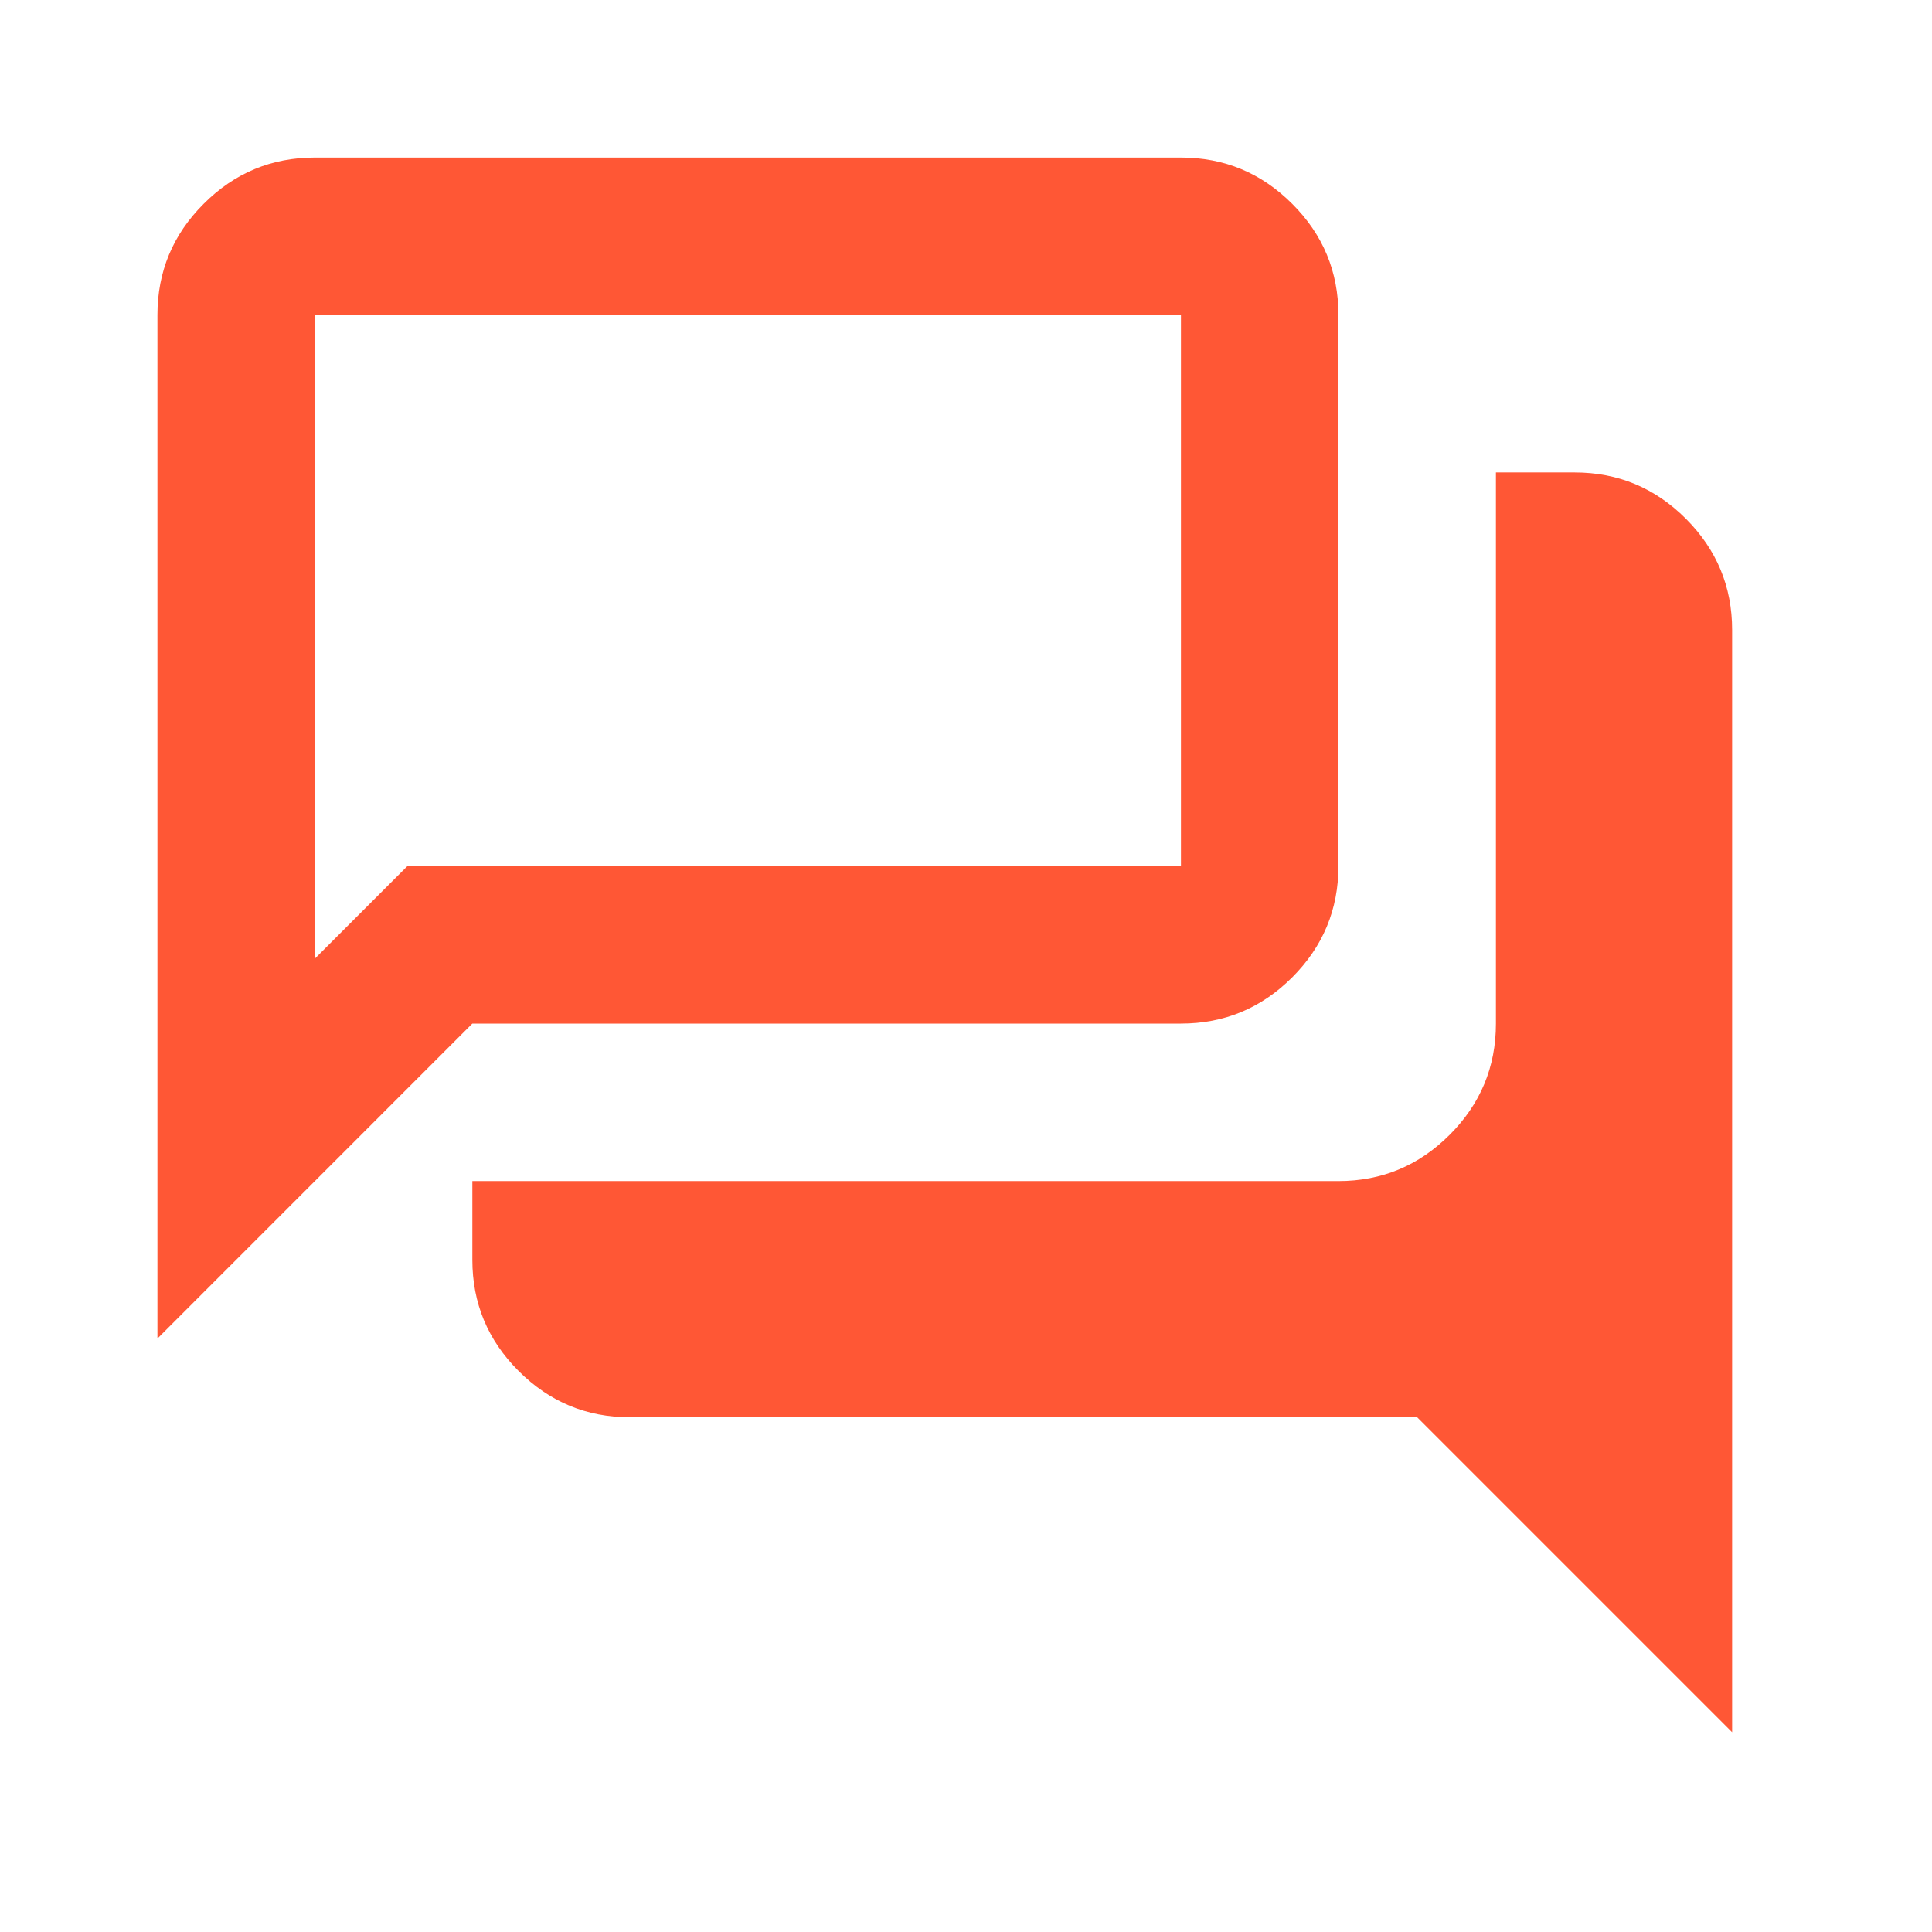 <svg width="35" height="35" viewBox="0 0 35 35" fill="none" xmlns="http://www.w3.org/2000/svg">
<mask id="mask0_6410_81319" style="mask-type:alpha" maskUnits="userSpaceOnUse" x="0" y="0" width="35" height="35">
<rect width="34.233" height="34.233" fill="#FF5735"/>
</mask>
<g mask="url(#mask0_6410_81319)">
<path d="M31.379 31.381L25.673 25.675H11.41C10.625 25.675 9.954 25.396 9.395 24.837C8.836 24.279 8.557 23.607 8.557 22.823V21.396H24.247C25.031 21.396 25.703 21.117 26.262 20.558C26.82 20 27.1 19.328 27.1 18.543V8.559H28.526C29.311 8.559 29.982 8.838 30.541 9.397C31.099 9.956 31.379 10.627 31.379 11.412V31.381ZM5.704 17.367L7.38 15.691H21.394V5.706H5.704V17.367ZM2.852 24.249V5.706C2.852 4.922 3.131 4.25 3.69 3.692C4.248 3.133 4.92 2.854 5.704 2.854H21.394C22.179 2.854 22.85 3.133 23.409 3.692C23.968 4.25 24.247 4.922 24.247 5.706V15.691C24.247 16.475 23.968 17.147 23.409 17.706C22.85 18.264 22.179 18.543 21.394 18.543H8.557L2.852 24.249Z" fill="#FF5735"/>
</g>
</svg>
